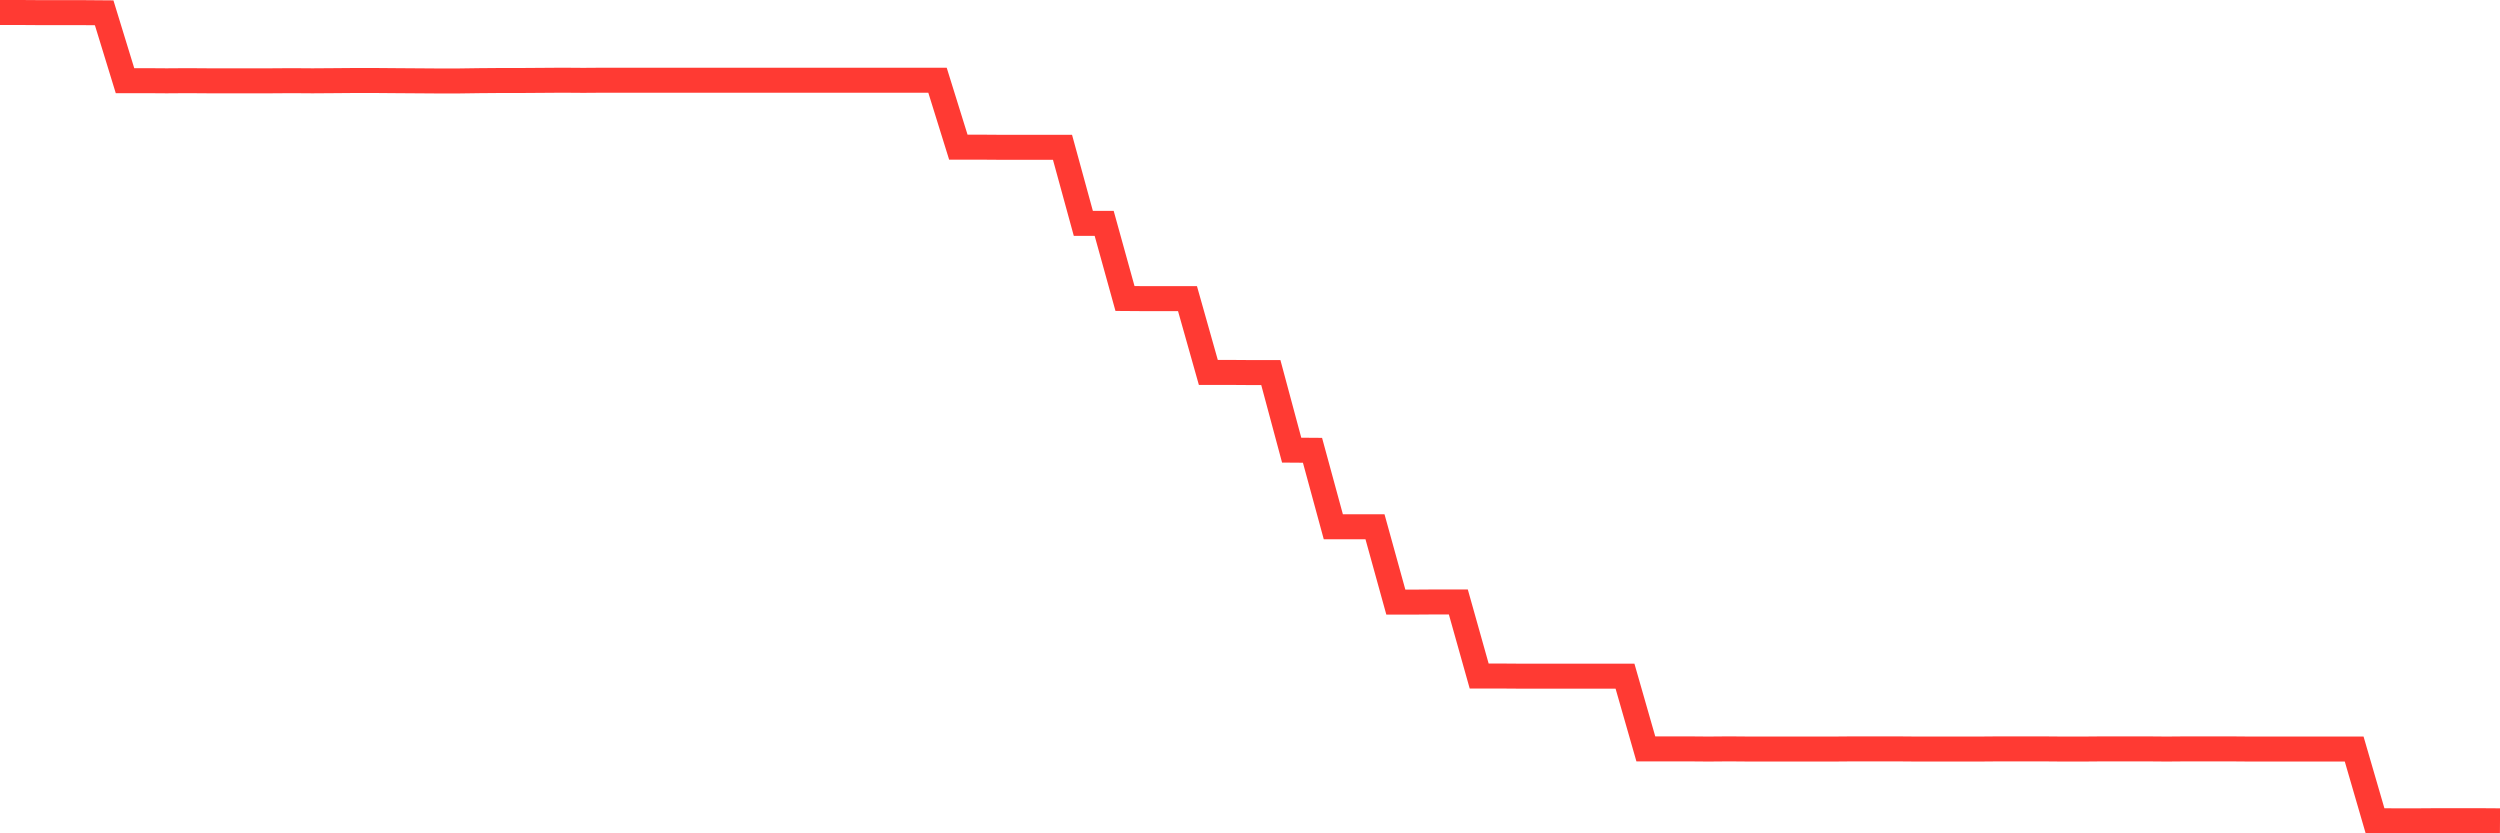 <svg
  xmlns="http://www.w3.org/2000/svg"
  xmlns:xlink="http://www.w3.org/1999/xlink"
  width="120"
  height="40"
  viewBox="0 0 120 40"
  preserveAspectRatio="none"
>
  <polyline
    points="0,0.6 1,0.6 2,0.607 3,0.607 4,0.607 5,0.615 6,3.872 7,3.872 8,3.879 9,3.872 10,3.879 11,3.879 12,3.879 13,3.879 14,3.872 15,3.879 16,3.872 17,3.864 18,3.864 19,3.872 20,3.879 21,3.886 22,3.886 23,3.872 24,3.864 25,3.864 26,3.857 27,3.85 28,3.857 29,3.85 30,3.85 31,3.85 32,3.85 33,3.85 34,3.85 35,3.85 36,3.85 37,3.85 38,3.85 39,3.85 40,3.85 41,3.85 42,3.85 43,3.85 44,3.85 45,3.85 46,7.063 47,7.063 48,7.07 49,7.07 50,7.07 51,7.07 52,10.721 53,10.721 54,14.328 55,14.335 56,14.335 57,14.335 58,17.876 59,17.876 60,17.883 61,17.883 62,21.607 63,21.614 64,25.286 65,25.286 66,25.286 67,28.9 68,28.9 69,28.893 70,28.893 71,32.449 72,32.449 73,32.456 74,32.456 75,32.456 76,32.456 77,32.456 78,32.456 79,35.946 80,35.946 81,35.946 82,35.954 83,35.946 84,35.954 85,35.954 86,35.954 87,35.954 88,35.954 89,35.946 90,35.946 91,35.946 92,35.954 93,35.954 94,35.954 95,35.954 96,35.946 97,35.946 98,35.946 99,35.954 100,35.954 101,35.946 102,35.946 103,35.946 104,35.954 105,35.946 106,35.946 107,35.946 108,35.954 109,35.954 110,35.954 111,35.954 112,35.954 113,35.954 114,39.393 115,39.4 116,39.4 117,39.393 118,39.393 119,39.393 120,39.4"
    fill="none"
    stroke="#ff3a33"
    stroke-width="1.2"
  >
  </polyline>
</svg>